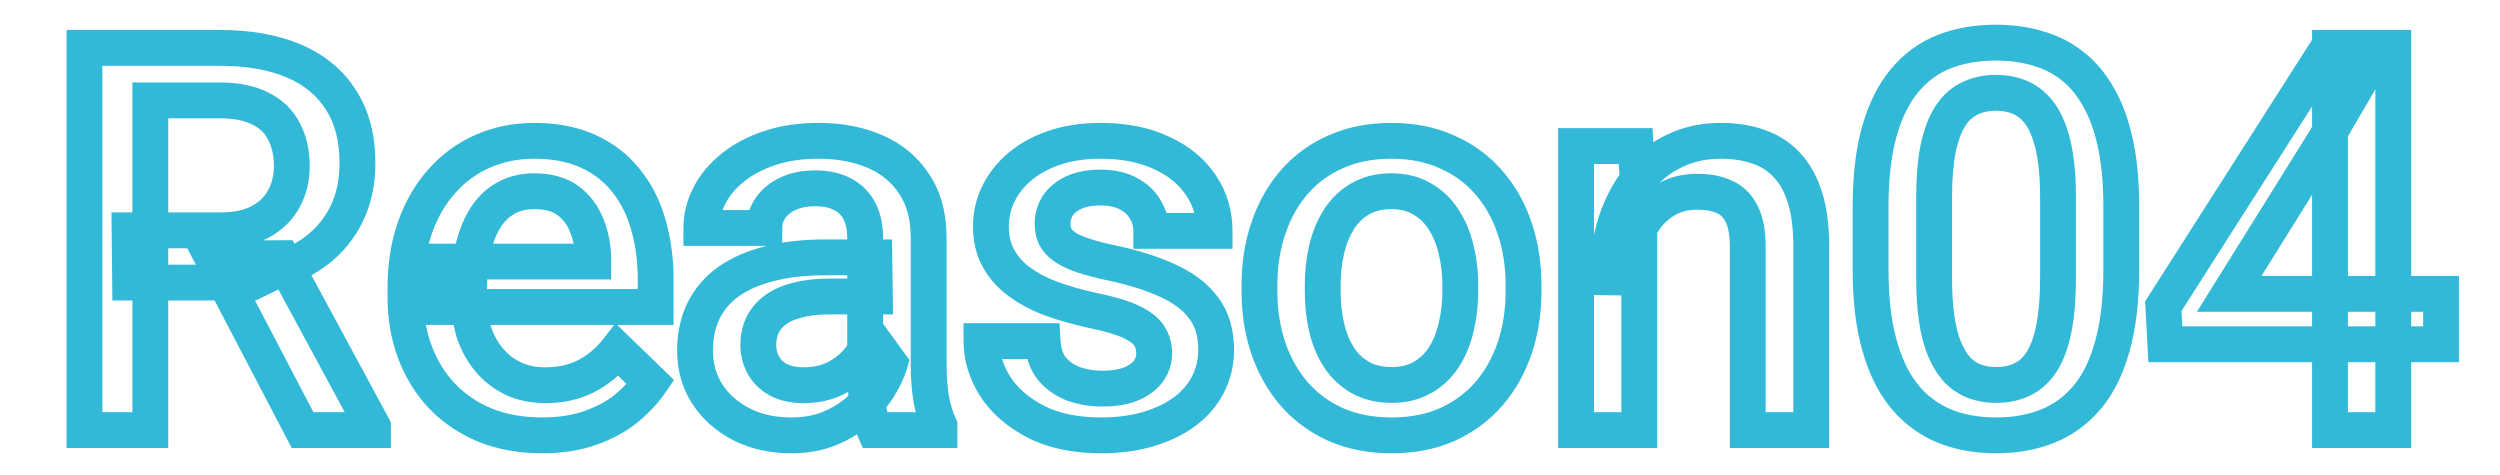 <svg width="279" height="53" viewBox="0 0 279 53" fill="none" xmlns="http://www.w3.org/2000/svg">
<mask id="path-1-outside-1_4_181" maskUnits="userSpaceOnUse" x="7" y="2" width="268" height="49" fill="black">
<rect fill="white" x="7" y="2" width="268" height="49"/>
<path d="M9.422 5.344H24.51C27.752 5.344 30.516 5.832 32.801 6.809C35.086 7.785 36.834 9.23 38.045 11.145C39.275 13.039 39.891 15.383 39.891 18.176C39.891 20.305 39.5 22.18 38.719 23.801C37.938 25.422 36.834 26.789 35.408 27.902C33.982 28.996 32.283 29.846 30.311 30.451L28.084 31.535H14.52L14.461 25.705H24.627C26.385 25.705 27.85 25.393 29.021 24.768C30.193 24.143 31.072 23.293 31.658 22.219C32.264 21.125 32.566 19.895 32.566 18.527C32.566 17.043 32.273 15.754 31.688 14.66C31.121 13.547 30.242 12.697 29.051 12.111C27.859 11.506 26.346 11.203 24.51 11.203H16.775V48H9.422V5.344ZM33.768 48L23.748 28.84L31.453 28.811L41.619 47.619V48H33.768ZM60.486 48.586C58.143 48.586 56.023 48.205 54.129 47.443C52.254 46.662 50.652 45.578 49.324 44.191C48.016 42.805 47.01 41.174 46.307 39.299C45.603 37.424 45.252 35.402 45.252 33.234V32.062C45.252 29.582 45.613 27.336 46.336 25.324C47.059 23.312 48.065 21.594 49.353 20.168C50.643 18.723 52.166 17.619 53.924 16.857C55.682 16.096 57.586 15.715 59.637 15.715C61.902 15.715 63.885 16.096 65.584 16.857C67.283 17.619 68.689 18.693 69.803 20.08C70.936 21.447 71.775 23.078 72.322 24.973C72.889 26.867 73.172 28.957 73.172 31.242V34.26H48.68V29.191H66.199V28.635C66.16 27.365 65.906 26.174 65.438 25.061C64.988 23.947 64.295 23.049 63.357 22.365C62.42 21.682 61.17 21.34 59.607 21.34C58.435 21.34 57.391 21.594 56.473 22.102C55.574 22.59 54.822 23.303 54.217 24.24C53.611 25.178 53.143 26.311 52.81 27.639C52.498 28.947 52.342 30.422 52.342 32.062V33.234C52.342 34.621 52.527 35.91 52.898 37.102C53.289 38.273 53.855 39.299 54.598 40.178C55.34 41.057 56.238 41.75 57.293 42.258C58.348 42.746 59.549 42.99 60.897 42.99C62.596 42.99 64.109 42.648 65.438 41.965C66.766 41.281 67.918 40.315 68.894 39.065L72.615 42.668C71.932 43.664 71.043 44.621 69.949 45.539C68.856 46.438 67.518 47.17 65.936 47.736C64.373 48.303 62.557 48.586 60.486 48.586ZM96.551 41.643V26.525C96.551 25.393 96.346 24.416 95.936 23.596C95.525 22.775 94.9 22.141 94.061 21.691C93.24 21.242 92.205 21.018 90.955 21.018C89.803 21.018 88.807 21.213 87.967 21.604C87.127 21.994 86.473 22.521 86.004 23.186C85.535 23.85 85.301 24.602 85.301 25.441H78.269C78.269 24.191 78.572 22.98 79.178 21.809C79.783 20.637 80.662 19.592 81.814 18.674C82.967 17.756 84.344 17.033 85.945 16.506C87.547 15.979 89.344 15.715 91.336 15.715C93.719 15.715 95.828 16.115 97.664 16.916C99.519 17.717 100.975 18.928 102.029 20.549C103.104 22.15 103.641 24.162 103.641 26.584V40.676C103.641 42.121 103.738 43.42 103.934 44.572C104.148 45.705 104.451 46.691 104.842 47.531V48H97.606C97.273 47.238 97.01 46.272 96.814 45.1C96.639 43.908 96.551 42.756 96.551 41.643ZM97.576 28.723L97.635 33.088H92.566C91.258 33.088 90.106 33.215 89.109 33.469C88.113 33.703 87.283 34.055 86.619 34.523C85.955 34.992 85.457 35.559 85.125 36.223C84.793 36.887 84.627 37.639 84.627 38.478C84.627 39.318 84.822 40.09 85.213 40.793C85.603 41.477 86.17 42.014 86.912 42.404C87.674 42.795 88.592 42.99 89.666 42.99C91.111 42.99 92.371 42.697 93.445 42.111C94.539 41.506 95.398 40.773 96.023 39.914C96.648 39.035 96.981 38.205 97.019 37.424L99.305 40.559C99.07 41.359 98.67 42.219 98.103 43.137C97.537 44.055 96.795 44.934 95.877 45.773C94.978 46.594 93.894 47.268 92.625 47.795C91.375 48.322 89.93 48.586 88.289 48.586C86.219 48.586 84.373 48.176 82.752 47.355C81.131 46.516 79.861 45.393 78.943 43.986C78.025 42.56 77.566 40.949 77.566 39.152C77.566 37.473 77.879 35.988 78.504 34.699C79.148 33.391 80.086 32.297 81.316 31.418C82.566 30.539 84.09 29.875 85.887 29.426C87.684 28.957 89.734 28.723 92.039 28.723H97.576ZM128.807 39.416C128.807 38.713 128.631 38.078 128.279 37.512C127.928 36.926 127.254 36.398 126.258 35.93C125.281 35.461 123.836 35.031 121.922 34.641C120.242 34.27 118.699 33.83 117.293 33.322C115.906 32.795 114.715 32.16 113.719 31.418C112.723 30.676 111.951 29.797 111.404 28.781C110.857 27.766 110.584 26.594 110.584 25.266C110.584 23.977 110.867 22.756 111.434 21.604C112 20.451 112.811 19.436 113.865 18.557C114.92 17.678 116.199 16.984 117.703 16.477C119.227 15.969 120.926 15.715 122.801 15.715C125.457 15.715 127.732 16.164 129.627 17.062C131.541 17.941 133.006 19.143 134.021 20.666C135.037 22.17 135.545 23.869 135.545 25.764H128.484C128.484 24.924 128.27 24.143 127.84 23.42C127.43 22.678 126.805 22.082 125.965 21.633C125.125 21.164 124.07 20.93 122.801 20.93C121.59 20.93 120.584 21.125 119.783 21.516C119.002 21.887 118.416 22.375 118.025 22.98C117.654 23.586 117.469 24.25 117.469 24.973C117.469 25.5 117.566 25.979 117.762 26.408C117.977 26.818 118.328 27.199 118.816 27.551C119.305 27.883 119.969 28.195 120.809 28.488C121.668 28.781 122.742 29.064 124.031 29.338C126.453 29.846 128.533 30.5 130.271 31.301C132.029 32.082 133.377 33.098 134.314 34.348C135.252 35.578 135.721 37.141 135.721 39.035C135.721 40.441 135.418 41.73 134.812 42.902C134.227 44.055 133.367 45.06 132.234 45.92C131.102 46.76 129.744 47.414 128.162 47.883C126.6 48.352 124.842 48.586 122.889 48.586C120.018 48.586 117.586 48.078 115.594 47.062C113.602 46.027 112.088 44.709 111.053 43.107C110.037 41.486 109.529 39.807 109.529 38.068H116.355C116.434 39.377 116.795 40.422 117.439 41.203C118.104 41.965 118.924 42.522 119.9 42.873C120.896 43.205 121.922 43.371 122.977 43.371C124.246 43.371 125.311 43.205 126.17 42.873C127.029 42.522 127.684 42.053 128.133 41.467C128.582 40.861 128.807 40.178 128.807 39.416ZM140.555 32.502V31.828C140.555 29.543 140.887 27.424 141.551 25.471C142.215 23.498 143.172 21.789 144.422 20.344C145.691 18.879 147.234 17.746 149.051 16.945C150.887 16.125 152.957 15.715 155.262 15.715C157.586 15.715 159.656 16.125 161.473 16.945C163.309 17.746 164.861 18.879 166.131 20.344C167.4 21.789 168.367 23.498 169.031 25.471C169.695 27.424 170.027 29.543 170.027 31.828V32.502C170.027 34.787 169.695 36.906 169.031 38.859C168.367 40.812 167.4 42.522 166.131 43.986C164.861 45.432 163.318 46.565 161.502 47.385C159.686 48.185 157.625 48.586 155.32 48.586C152.996 48.586 150.916 48.185 149.08 47.385C147.264 46.565 145.721 45.432 144.451 43.986C143.182 42.522 142.215 40.812 141.551 38.859C140.887 36.906 140.555 34.787 140.555 32.502ZM147.615 31.828V32.502C147.615 33.928 147.762 35.275 148.055 36.545C148.348 37.815 148.807 38.928 149.432 39.885C150.057 40.842 150.857 41.594 151.834 42.141C152.811 42.688 153.973 42.961 155.32 42.961C156.629 42.961 157.762 42.688 158.719 42.141C159.695 41.594 160.496 40.842 161.121 39.885C161.746 38.928 162.205 37.815 162.498 36.545C162.811 35.275 162.967 33.928 162.967 32.502V31.828C162.967 30.422 162.811 29.094 162.498 27.844C162.205 26.574 161.736 25.451 161.092 24.475C160.467 23.498 159.666 22.736 158.689 22.189C157.732 21.623 156.59 21.34 155.262 21.34C153.934 21.34 152.781 21.623 151.805 22.189C150.848 22.736 150.057 23.498 149.432 24.475C148.807 25.451 148.348 26.574 148.055 27.844C147.762 29.094 147.615 30.422 147.615 31.828ZM182.947 23.068V48H175.887V16.301H182.537L182.947 23.068ZM181.688 30.979L179.402 30.949C179.422 28.703 179.734 26.643 180.34 24.768C180.965 22.893 181.824 21.281 182.918 19.934C184.031 18.586 185.359 17.551 186.902 16.828C188.445 16.086 190.164 15.715 192.059 15.715C193.582 15.715 194.959 15.93 196.189 16.359C197.439 16.77 198.504 17.443 199.383 18.381C200.281 19.318 200.965 20.539 201.434 22.043C201.902 23.527 202.137 25.354 202.137 27.521V48H195.047V27.492C195.047 25.969 194.822 24.768 194.373 23.889C193.943 22.99 193.309 22.355 192.469 21.984C191.648 21.594 190.623 21.398 189.393 21.398C188.182 21.398 187.098 21.652 186.141 22.16C185.184 22.668 184.373 23.361 183.709 24.24C183.064 25.119 182.566 26.135 182.215 27.287C181.863 28.439 181.688 29.67 181.688 30.979ZM236.736 23.098V30.07C236.736 33.41 236.404 36.262 235.74 38.625C235.096 40.969 234.158 42.873 232.928 44.338C231.697 45.803 230.223 46.877 228.504 47.56C226.805 48.244 224.9 48.586 222.791 48.586C221.111 48.586 219.549 48.371 218.104 47.941C216.678 47.512 215.389 46.838 214.236 45.92C213.084 45.002 212.098 43.82 211.277 42.375C210.477 40.91 209.852 39.162 209.402 37.131C208.973 35.1 208.758 32.746 208.758 30.07V23.098C208.758 19.738 209.09 16.906 209.754 14.602C210.418 12.277 211.365 10.393 212.596 8.947C213.826 7.482 215.291 6.418 216.99 5.754C218.709 5.09 220.623 4.758 222.732 4.758C224.432 4.758 225.994 4.973 227.42 5.402C228.865 5.812 230.154 6.467 231.287 7.365C232.439 8.264 233.416 9.436 234.217 10.881C235.037 12.307 235.662 14.035 236.092 16.066C236.521 18.078 236.736 20.422 236.736 23.098ZM229.676 31.066V22.043C229.676 20.344 229.578 18.85 229.383 17.561C229.188 16.252 228.895 15.148 228.504 14.25C228.133 13.332 227.664 12.59 227.098 12.023C226.531 11.438 225.887 11.018 225.164 10.764C224.441 10.49 223.631 10.354 222.732 10.354C221.639 10.354 220.662 10.568 219.803 10.998C218.943 11.408 218.221 12.072 217.635 12.99C217.049 13.908 216.6 15.119 216.287 16.623C215.994 18.107 215.848 19.914 215.848 22.043V31.066C215.848 32.785 215.945 34.299 216.141 35.607C216.336 36.916 216.629 38.039 217.02 38.977C217.41 39.895 217.879 40.656 218.426 41.262C218.992 41.848 219.637 42.277 220.359 42.551C221.102 42.824 221.912 42.961 222.791 42.961C223.904 42.961 224.891 42.746 225.75 42.316C226.609 41.887 227.332 41.203 227.918 40.266C228.504 39.309 228.943 38.068 229.236 36.545C229.529 35.022 229.676 33.195 229.676 31.066ZM272.42 32.795V38.42H241.658L241.424 34.172L259.822 5.344H265.477L259.354 15.832L248.777 32.795H272.42ZM267.088 5.344V48H260.027V5.344H267.088Z"/>
</mask>
<path d="M9.422 5.344V3.344H7.422V5.344H9.422ZM38.045 11.145L36.355 12.214L36.361 12.224L36.368 12.234L38.045 11.145ZM35.408 27.902L36.626 29.489L36.632 29.484L36.639 29.479L35.408 27.902ZM30.311 30.451L29.724 28.539L29.575 28.585L29.435 28.653L30.311 30.451ZM28.084 31.535V33.535H28.545L28.959 33.333L28.084 31.535ZM14.52 31.535L12.52 31.555L12.54 33.535H14.52V31.535ZM14.461 25.705V23.705H12.441L12.461 25.725L14.461 25.705ZM31.658 22.219L29.908 21.25L29.902 21.261L31.658 22.219ZM31.688 14.66L29.905 15.567L29.915 15.586L29.924 15.605L31.688 14.66ZM29.051 12.111L28.145 13.894L28.156 13.9L28.168 13.906L29.051 12.111ZM16.775 11.203V9.203H14.775V11.203H16.775ZM16.775 48V50H18.775V48H16.775ZM9.422 48H7.422V50H9.422V48ZM33.768 48L31.995 48.927L32.556 50H33.768V48ZM23.748 28.84L23.74 26.84L20.452 26.852L21.976 29.767L23.748 28.84ZM31.453 28.811L33.213 27.86L32.643 26.806L31.445 26.811L31.453 28.811ZM41.619 47.619H43.619V47.113L43.379 46.668L41.619 47.619ZM41.619 48V50H43.619V48H41.619ZM9.422 7.344H24.51V3.344H9.422V7.344ZM24.51 7.344C27.56 7.344 30.041 7.804 32.015 8.648L33.587 4.969C30.99 3.86 27.944 3.344 24.51 3.344V7.344ZM32.015 8.648C33.965 9.481 35.381 10.675 36.355 12.214L39.735 10.075C38.287 7.786 36.206 6.089 33.587 4.969L32.015 8.648ZM36.368 12.234C37.343 13.735 37.891 15.678 37.891 18.176H41.891C41.891 15.088 41.208 12.343 39.722 10.055L36.368 12.234ZM37.891 18.176C37.891 20.059 37.546 21.627 36.917 22.933L40.52 24.669C41.454 22.732 41.891 20.551 41.891 18.176H37.891ZM36.917 22.933C36.27 24.275 35.362 25.401 34.177 26.326L36.639 29.479C38.306 28.177 39.605 26.568 40.52 24.669L36.917 22.933ZM34.191 26.316C32.98 27.244 31.502 27.993 29.724 28.539L30.897 32.363C33.065 31.698 34.985 30.748 36.626 29.489L34.191 26.316ZM29.435 28.653L27.209 29.737L28.959 33.333L31.186 32.249L29.435 28.653ZM28.084 29.535H14.52V33.535H28.084V29.535ZM16.519 31.515L16.461 25.685L12.461 25.725L12.52 31.555L16.519 31.515ZM14.461 27.705H24.627V23.705H14.461V27.705ZM24.627 27.705C26.611 27.705 28.423 27.354 29.963 26.532L28.08 23.003C27.277 23.431 26.159 23.705 24.627 23.705V27.705ZM29.963 26.532C31.448 25.74 32.625 24.623 33.414 23.177L29.902 21.261C29.519 21.963 28.938 22.545 28.08 23.003L29.963 26.532ZM33.408 23.187C34.193 21.77 34.566 20.201 34.566 18.527H30.566C30.566 19.588 30.335 20.48 29.908 21.25L33.408 23.187ZM34.566 18.527C34.566 16.778 34.22 15.152 33.45 13.716L29.924 15.605C30.327 16.356 30.566 17.308 30.566 18.527H34.566ZM33.47 13.753C32.695 12.229 31.487 11.081 29.933 10.317L28.168 13.906C28.997 14.314 29.547 14.864 29.905 15.567L33.47 13.753ZM29.957 10.328C28.4 9.537 26.549 9.203 24.51 9.203V13.203C26.142 13.203 27.319 13.475 28.145 13.894L29.957 10.328ZM24.51 9.203H16.775V13.203H24.51V9.203ZM14.775 11.203V48H18.775V11.203H14.775ZM16.775 46H9.422V50H16.775V46ZM11.422 48V5.344H7.422V48H11.422ZM35.54 47.073L25.52 27.913L21.976 29.767L31.995 48.927L35.54 47.073ZM23.756 30.84L31.461 30.811L31.445 26.811L23.74 26.84L23.756 30.84ZM29.694 29.762L39.86 48.57L43.379 46.668L33.213 27.86L29.694 29.762ZM39.619 47.619V48H43.619V47.619H39.619ZM41.619 46H33.768V50H41.619V46ZM54.129 47.443L53.36 49.289L53.371 49.294L53.383 49.299L54.129 47.443ZM49.324 44.191L47.87 45.564L47.875 45.569L47.88 45.575L49.324 44.191ZM49.353 20.168L50.837 21.509L50.846 21.499L49.353 20.168ZM69.803 20.08L68.243 21.332L68.253 21.344L68.263 21.356L69.803 20.08ZM72.322 24.973L70.401 25.527L70.403 25.536L70.406 25.546L72.322 24.973ZM73.172 34.26V36.26H75.172V34.26H73.172ZM48.68 34.26H46.68V36.26H48.68V34.26ZM48.68 29.191V27.191H46.68V29.191H48.68ZM66.199 29.191V31.191H68.199V29.191H66.199ZM66.199 28.635H68.199V28.604L68.198 28.573L66.199 28.635ZM65.438 25.061L63.583 25.809L63.588 25.823L63.594 25.837L65.438 25.061ZM56.473 22.102L57.428 23.859L57.434 23.855L57.441 23.852L56.473 22.102ZM52.81 27.639L50.87 27.154L50.868 27.164L50.865 27.174L52.81 27.639ZM52.898 37.102L50.989 37.696L50.995 37.715L51.001 37.734L52.898 37.102ZM57.293 42.258L56.425 44.06L56.439 44.066L56.453 44.073L57.293 42.258ZM68.894 39.065L70.286 37.628L68.688 36.08L67.319 37.833L68.894 39.065ZM72.615 42.668L74.264 43.8L75.22 42.407L74.007 41.231L72.615 42.668ZM69.949 45.539L71.219 47.084L71.227 47.078L71.235 47.071L69.949 45.539ZM65.936 47.736L65.261 45.853L65.254 45.856L65.936 47.736ZM60.486 46.586C58.361 46.586 56.5 46.241 54.875 45.588L53.383 49.299C55.547 50.169 57.924 50.586 60.486 50.586V46.586ZM54.898 45.597C53.263 44.916 51.895 43.984 50.769 42.808L47.88 45.575C49.41 47.172 51.245 48.408 53.36 49.289L54.898 45.597ZM50.779 42.819C49.662 41.635 48.794 40.235 48.179 38.597L44.434 40.001C45.226 42.112 46.369 43.974 47.87 45.564L50.779 42.819ZM48.179 38.597C47.567 36.964 47.252 35.182 47.252 33.234H43.252C43.252 35.622 43.64 37.884 44.434 40.001L48.179 38.597ZM47.252 33.234V32.062H43.252V33.234H47.252ZM47.252 32.062C47.252 29.776 47.585 27.764 48.218 26L44.454 24.648C43.642 26.908 43.252 29.388 43.252 32.062H47.252ZM48.218 26C48.862 24.207 49.742 22.721 50.837 21.509L47.87 18.827C46.387 20.467 45.255 22.418 44.454 24.648L48.218 26ZM50.846 21.499C51.944 20.268 53.23 19.338 54.719 18.692L53.129 15.022C51.102 15.901 49.341 17.177 47.861 18.837L50.846 21.499ZM54.719 18.692C56.209 18.047 57.84 17.715 59.637 17.715V13.715C57.332 13.715 55.155 14.144 53.129 15.022L54.719 18.692ZM59.637 17.715C61.68 17.715 63.373 18.058 64.766 18.682L66.402 15.032C64.396 14.133 62.124 13.715 59.637 13.715V17.715ZM64.766 18.682C66.19 19.321 67.338 20.204 68.243 21.332L71.362 18.828C70.041 17.183 68.376 15.917 66.402 15.032L64.766 18.682ZM68.263 21.356C69.202 22.489 69.922 23.868 70.401 25.527L74.244 24.418C73.629 22.289 72.669 20.405 71.343 18.804L68.263 21.356ZM70.406 25.546C70.909 27.228 71.172 29.122 71.172 31.242H75.172C75.172 28.793 74.868 26.506 74.239 24.4L70.406 25.546ZM71.172 31.242V34.26H75.172V31.242H71.172ZM73.172 32.26H48.68V36.26H73.172V32.26ZM50.68 34.26V29.191H46.68V34.26H50.68ZM48.68 31.191H66.199V27.191H48.68V31.191ZM68.199 29.191V28.635H64.199V29.191H68.199ZM68.198 28.573C68.152 27.071 67.85 25.636 67.281 24.284L63.594 25.837C63.963 26.712 64.168 27.66 64.2 28.696L68.198 28.573ZM67.292 24.312C66.708 22.865 65.786 21.661 64.536 20.749L62.179 23.981C62.804 24.437 63.268 25.03 63.583 25.809L67.292 24.312ZM64.536 20.749C63.155 19.742 61.449 19.34 59.607 19.34V23.34C60.891 23.34 61.685 23.621 62.179 23.981L64.536 20.749ZM59.607 19.34C58.137 19.34 56.752 19.661 55.505 20.352L57.441 23.852C58.029 23.526 58.734 23.34 59.607 23.34V19.34ZM55.518 20.344C54.299 21.007 53.307 21.963 52.537 23.155L55.897 25.325C56.338 24.643 56.85 24.173 57.428 23.859L55.518 20.344ZM52.537 23.155C51.789 24.313 51.244 25.659 50.87 27.154L54.751 28.124C55.041 26.962 55.434 26.042 55.897 25.325L52.537 23.155ZM50.865 27.174C50.51 28.664 50.342 30.298 50.342 32.062H54.342C54.342 30.546 54.487 29.231 54.756 28.103L50.865 27.174ZM50.342 32.062V33.234H54.342V32.062H50.342ZM50.342 33.234C50.342 34.801 50.552 36.292 50.989 37.696L54.808 36.507C54.503 35.528 54.342 34.442 54.342 33.234H50.342ZM51.001 37.734C51.466 39.129 52.152 40.381 53.07 41.468L56.126 38.887C55.559 38.216 55.112 37.418 54.796 36.469L51.001 37.734ZM53.07 41.468C53.997 42.566 55.121 43.432 56.425 44.06L58.161 40.456C57.355 40.068 56.683 39.547 56.126 38.887L53.07 41.468ZM56.453 44.073C57.81 44.701 59.305 44.99 60.897 44.99V40.99C59.793 40.99 58.886 40.791 58.133 40.443L56.453 44.073ZM60.897 44.99C62.87 44.99 64.705 44.591 66.353 43.743L64.522 40.187C63.514 40.706 62.322 40.99 60.897 40.99V44.99ZM66.353 43.743C67.954 42.919 69.327 41.759 70.471 40.296L67.319 37.833C66.509 38.87 65.577 39.644 64.522 40.187L66.353 43.743ZM67.503 40.501L71.224 44.105L74.007 41.231L70.286 37.628L67.503 40.501ZM70.966 41.536C70.402 42.359 69.643 43.185 68.663 44.007L71.235 47.071C72.443 46.057 73.462 44.969 74.264 43.8L70.966 41.536ZM68.68 43.994C67.793 44.722 66.667 45.35 65.261 45.853L66.61 49.619C68.369 48.99 69.918 48.153 71.219 47.084L68.68 43.994ZM65.254 45.856C63.956 46.327 62.379 46.586 60.486 46.586V50.586C62.734 50.586 64.79 50.279 66.617 49.617L65.254 45.856ZM94.061 21.691L93.1 23.446L93.109 23.45L93.117 23.455L94.061 21.691ZM85.301 25.441V27.441H87.301V25.441H85.301ZM78.269 25.441H76.269V27.441H78.269V25.441ZM81.814 18.674L80.568 17.11L81.814 18.674ZM97.664 16.916L96.865 18.749L96.872 18.752L97.664 16.916ZM102.029 20.549L100.353 21.64L100.361 21.651L100.368 21.663L102.029 20.549ZM103.934 44.572L101.962 44.907L101.965 44.926L101.969 44.945L103.934 44.572ZM104.842 47.531H106.842V47.089L106.655 46.688L104.842 47.531ZM104.842 48V50H106.842V48H104.842ZM97.606 48L95.772 48.799L96.296 50H97.606V48ZM96.814 45.1L94.836 45.392L94.839 45.41L94.842 45.428L96.814 45.1ZM97.576 28.723L99.576 28.696L99.549 26.723H97.576V28.723ZM97.635 33.088V35.088H99.662L99.635 33.061L97.635 33.088ZM89.109 33.469L89.567 35.416L89.585 35.411L89.603 35.407L89.109 33.469ZM85.213 40.793L83.465 41.764L83.47 41.775L83.476 41.785L85.213 40.793ZM86.912 42.404L85.981 44.174L85.99 44.179L85.999 44.184L86.912 42.404ZM93.445 42.111L94.403 43.867L94.414 43.861L93.445 42.111ZM96.023 39.914L97.641 41.09L97.647 41.082L97.653 41.073L96.023 39.914ZM97.019 37.424L98.636 36.246L95.304 31.676L95.022 37.324L97.019 37.424ZM99.305 40.559L101.224 41.12L101.501 40.176L100.921 39.38L99.305 40.559ZM95.877 45.773L97.225 47.25L97.227 47.249L95.877 45.773ZM92.625 47.795L91.858 45.948L91.848 45.952L92.625 47.795ZM82.752 47.355L81.832 49.131L81.84 49.136L81.849 49.14L82.752 47.355ZM78.943 43.986L77.262 45.069L77.269 45.08L78.943 43.986ZM78.504 34.699L76.71 33.816L76.704 33.827L78.504 34.699ZM81.316 31.418L80.166 29.782L80.16 29.786L80.154 29.791L81.316 31.418ZM85.887 29.426L86.372 31.366L86.382 31.364L86.392 31.361L85.887 29.426ZM98.551 41.643V26.525H94.551V41.643H98.551ZM98.551 26.525C98.551 25.154 98.302 23.857 97.724 22.701L94.147 24.49C94.389 24.975 94.551 25.631 94.551 26.525H98.551ZM97.724 22.701C97.122 21.496 96.194 20.564 95.004 19.928L93.117 23.455C93.607 23.717 93.929 24.055 94.147 24.49L97.724 22.701ZM95.021 19.937C93.824 19.282 92.432 19.018 90.955 19.018V23.018C91.978 23.018 92.657 23.203 93.1 23.446L95.021 19.937ZM90.955 19.018C89.581 19.018 88.284 19.25 87.123 19.79L88.81 23.417C89.33 23.175 90.025 23.018 90.955 23.018V19.018ZM87.123 19.79C86.012 20.307 85.067 21.045 84.37 22.032L87.638 24.339C87.879 23.998 88.242 23.681 88.81 23.417L87.123 19.79ZM84.37 22.032C83.655 23.045 83.301 24.203 83.301 25.441H87.301C87.301 25 87.416 24.654 87.638 24.339L84.37 22.032ZM85.301 23.441H78.269V27.441H85.301V23.441ZM80.269 25.441C80.269 24.529 80.487 23.631 80.955 22.727L77.401 20.891C76.657 22.33 76.269 23.854 76.269 25.441H80.269ZM80.955 22.727C81.416 21.833 82.103 21.001 83.061 20.238L80.568 17.11C79.221 18.183 78.15 19.44 77.401 20.891L80.955 22.727ZM83.061 20.238C84.003 19.488 85.162 18.869 86.571 18.405L85.32 14.606C83.525 15.197 81.931 16.024 80.568 17.11L83.061 20.238ZM86.571 18.405C87.938 17.956 89.519 17.715 91.336 17.715V13.715C89.169 13.715 87.156 14.002 85.32 14.606L86.571 18.405ZM91.336 17.715C93.495 17.715 95.324 18.077 96.865 18.749L98.464 15.083C96.332 14.153 93.943 13.715 91.336 13.715V17.715ZM96.872 18.752C98.383 19.404 99.523 20.364 100.353 21.64L103.706 19.458C102.426 17.492 100.657 16.029 98.457 15.08L96.872 18.752ZM100.368 21.663C101.171 22.86 101.641 24.457 101.641 26.584H105.641C105.641 23.867 105.036 21.441 103.69 19.435L100.368 21.663ZM101.641 26.584V40.676H105.641V26.584H101.641ZM101.641 40.676C101.641 42.208 101.744 43.621 101.962 44.907L105.905 44.238C105.733 43.218 105.641 42.034 105.641 40.676H101.641ZM101.969 44.945C102.207 46.203 102.553 47.353 103.028 48.375L106.655 46.688C106.349 46.029 106.09 45.208 105.899 44.2L101.969 44.945ZM102.842 47.531V48H106.842V47.531H102.842ZM104.842 46H97.606V50H104.842V46ZM99.439 47.201C99.194 46.639 98.966 45.844 98.787 44.771L94.842 45.428C95.053 46.699 95.353 47.838 95.772 48.799L99.439 47.201ZM98.793 44.808C98.63 43.705 98.551 42.651 98.551 41.643H94.551C94.551 42.861 94.647 44.111 94.836 45.392L98.793 44.808ZM95.576 28.75L95.635 33.115L99.635 33.061L99.576 28.696L95.576 28.75ZM97.635 31.088H92.566V35.088H97.635V31.088ZM92.566 31.088C91.134 31.088 89.81 31.226 88.615 31.531L89.603 35.407C90.401 35.203 91.382 35.088 92.566 35.088V31.088ZM88.651 31.522C87.468 31.8 86.386 32.24 85.466 32.889L87.772 36.157C88.18 35.869 88.759 35.606 89.567 35.416L88.651 31.522ZM85.466 32.889C84.558 33.53 83.829 34.342 83.336 35.328L86.914 37.117C87.085 36.776 87.352 36.454 87.772 36.157L85.466 32.889ZM83.336 35.328C82.848 36.304 82.627 37.369 82.627 38.478H86.627C86.627 37.908 86.738 37.469 86.914 37.117L83.336 35.328ZM82.627 38.478C82.627 39.643 82.901 40.751 83.465 41.764L86.961 39.822C86.743 39.429 86.627 38.994 86.627 38.478H82.627ZM83.476 41.785C84.068 42.821 84.925 43.618 85.981 44.174L87.844 40.635C87.415 40.409 87.139 40.132 86.949 39.801L83.476 41.785ZM85.999 44.184C87.106 44.752 88.353 44.99 89.666 44.99V40.99C88.83 40.99 88.241 40.838 87.825 40.625L85.999 44.184ZM89.666 44.99C91.385 44.99 92.986 44.64 94.403 43.867L92.488 40.355C91.756 40.755 90.837 40.99 89.666 40.99V44.99ZM94.414 43.861C95.719 43.139 96.816 42.224 97.641 41.09L94.406 38.738C93.981 39.323 93.36 39.873 92.477 40.361L94.414 43.861ZM97.653 41.073C98.419 39.997 98.953 38.804 99.017 37.524L95.022 37.324C95.008 37.606 94.878 38.073 94.394 38.755L97.653 41.073ZM95.403 38.602L97.689 41.737L100.921 39.38L98.636 36.246L95.403 38.602ZM97.385 39.997C97.213 40.584 96.9 41.279 96.401 42.087L99.806 44.187C100.44 43.159 100.927 42.135 101.224 41.12L97.385 39.997ZM96.401 42.087C95.946 42.825 95.329 43.564 94.527 44.298L97.227 47.249C98.261 46.303 99.129 45.284 99.806 44.187L96.401 42.087ZM94.528 44.297C93.822 44.942 92.941 45.498 91.858 45.948L93.392 49.642C94.848 49.037 96.135 48.246 97.225 47.25L94.528 44.297ZM91.848 45.952C90.889 46.356 89.717 46.586 88.289 46.586V50.586C90.142 50.586 91.861 50.288 93.402 49.638L91.848 45.952ZM88.289 46.586C86.488 46.586 84.959 46.231 83.655 45.571L81.849 49.14C83.787 50.121 85.949 50.586 88.289 50.586V46.586ZM83.672 45.58C82.33 44.884 81.331 43.986 80.618 42.893L77.269 45.08C78.391 46.8 79.932 48.147 81.832 49.131L83.672 45.58ZM80.625 42.904C79.927 41.82 79.566 40.589 79.566 39.152H75.566C75.566 41.309 76.123 43.301 77.262 45.069L80.625 42.904ZM79.566 39.152C79.566 37.723 79.831 36.546 80.303 35.572L76.704 33.827C75.927 35.431 75.566 37.222 75.566 39.152H79.566ZM80.298 35.583C80.791 34.582 81.507 33.74 82.479 33.045L80.154 29.791C78.665 30.854 77.506 32.2 76.71 33.816L80.298 35.583ZM82.467 33.054C83.478 32.343 84.764 31.768 86.372 31.366L85.402 27.485C83.415 27.982 81.655 28.735 80.166 29.782L82.467 33.054ZM86.392 31.361C87.99 30.944 89.866 30.723 92.039 30.723V26.723C89.603 26.723 87.378 26.97 85.382 27.491L86.392 31.361ZM92.039 30.723H97.576V26.723H92.039V30.723ZM128.279 37.512L126.564 38.541L126.572 38.554L126.58 38.566L128.279 37.512ZM126.258 35.93L125.392 37.733L125.399 37.736L125.406 37.739L126.258 35.93ZM121.922 34.641L121.49 36.593L121.506 36.597L121.522 36.6L121.922 34.641ZM117.293 33.322L116.582 35.192L116.598 35.198L116.614 35.203L117.293 33.322ZM113.719 31.418L114.914 29.814L113.719 31.418ZM117.703 16.477L117.071 14.579L117.063 14.582L117.703 16.477ZM129.627 17.062L128.77 18.87L128.781 18.875L128.792 18.88L129.627 17.062ZM134.021 20.666L132.357 21.775L132.364 21.785L134.021 20.666ZM135.545 25.764V27.764H137.545V25.764H135.545ZM128.484 25.764H126.484V27.764H128.484V25.764ZM127.84 23.42L126.089 24.387L126.105 24.415L126.121 24.442L127.84 23.42ZM125.965 21.633L124.99 23.379L125.006 23.388L125.022 23.396L125.965 21.633ZM119.783 21.516L120.641 23.322L120.651 23.318L120.66 23.313L119.783 21.516ZM118.025 22.98L116.345 21.896L116.332 21.916L116.32 21.935L118.025 22.98ZM117.762 26.408L115.941 27.236L115.964 27.287L115.99 27.336L117.762 26.408ZM118.816 27.551L117.648 29.174L117.67 29.189L117.692 29.205L118.816 27.551ZM120.809 28.488L120.15 30.377L120.157 30.379L120.163 30.381L120.809 28.488ZM124.031 29.338L123.616 31.294L123.621 31.295L124.031 29.338ZM130.271 31.301L129.435 33.117L129.447 33.123L129.459 33.128L130.271 31.301ZM134.314 34.348L132.714 35.548L132.719 35.554L132.724 35.56L134.314 34.348ZM134.812 42.902L133.036 41.984L133.03 41.996L134.812 42.902ZM132.234 45.92L133.425 47.526L133.434 47.52L133.443 47.513L132.234 45.92ZM128.162 47.883L127.594 45.965L127.587 45.967L128.162 47.883ZM115.594 47.062L114.672 48.837L114.678 48.841L114.685 48.844L115.594 47.062ZM111.053 43.107L109.358 44.169L109.365 44.181L109.373 44.193L111.053 43.107ZM109.529 38.068V36.068H107.529V38.068H109.529ZM116.355 38.068L118.352 37.949L118.24 36.068H116.355V38.068ZM117.439 41.203L115.897 42.476L115.914 42.497L115.932 42.517L117.439 41.203ZM119.9 42.873L119.223 44.755L119.245 44.763L119.268 44.77L119.9 42.873ZM126.17 42.873L126.891 44.739L126.909 44.732L126.927 44.724L126.17 42.873ZM128.133 41.467L129.72 42.684L129.73 42.671L129.739 42.658L128.133 41.467ZM130.807 39.416C130.807 38.361 130.538 37.358 129.979 36.457L126.58 38.566C126.724 38.798 126.807 39.064 126.807 39.416H130.807ZM129.994 36.483C129.349 35.407 128.264 34.663 127.109 34.12L125.406 37.739C126.243 38.133 126.507 38.445 126.564 38.541L129.994 36.483ZM127.123 34.127C125.925 33.551 124.29 33.083 122.322 32.681L121.522 36.6C123.382 36.98 124.637 37.37 125.392 37.733L127.123 34.127ZM122.353 32.688C120.745 32.333 119.287 31.916 117.972 31.441L116.614 35.203C118.112 35.744 119.739 36.207 121.49 36.593L122.353 32.688ZM118.004 31.453C116.758 30.979 115.736 30.427 114.914 29.814L112.524 33.022C113.694 33.893 115.055 34.611 116.582 35.192L118.004 31.453ZM114.914 29.814C114.134 29.233 113.563 28.572 113.165 27.833L109.643 29.73C110.339 31.022 111.312 32.119 112.524 33.022L114.914 29.814ZM113.165 27.833C112.798 27.15 112.584 26.313 112.584 25.266H108.584C108.584 26.874 108.917 28.381 109.643 29.73L113.165 27.833ZM112.584 25.266C112.584 24.281 112.798 23.363 113.228 22.486L109.639 20.721C108.937 22.149 108.584 23.672 108.584 25.266H112.584ZM113.228 22.486C113.663 21.602 114.291 20.805 115.146 20.093L112.585 17.02C111.33 18.066 110.337 19.3 109.639 20.721L113.228 22.486ZM115.146 20.093C115.984 19.395 117.037 18.812 118.343 18.372L117.063 14.582C115.362 15.156 113.856 15.961 112.585 17.02L115.146 20.093ZM118.336 18.374C119.624 17.944 121.106 17.715 122.801 17.715V13.715C120.746 13.715 118.829 13.993 117.071 14.579L118.336 18.374ZM122.801 17.715C125.237 17.715 127.205 18.127 128.77 18.87L130.484 15.255C128.26 14.201 125.677 13.715 122.801 13.715V17.715ZM128.792 18.88C130.421 19.628 131.577 20.604 132.357 21.775L135.686 19.557C134.435 17.681 132.661 16.255 130.462 15.245L128.792 18.88ZM132.364 21.785C133.146 22.944 133.545 24.25 133.545 25.764H137.545C137.545 23.489 136.928 21.396 135.679 19.547L132.364 21.785ZM135.545 23.764H128.484V27.764H135.545V23.764ZM130.484 25.764C130.484 24.564 130.172 23.429 129.559 22.398L126.121 24.442C126.367 24.856 126.484 25.284 126.484 25.764H130.484ZM129.59 22.453C128.971 21.332 128.045 20.477 126.908 19.869L125.022 23.396C125.564 23.687 125.888 24.023 126.089 24.387L129.59 22.453ZM126.94 19.886C125.721 19.206 124.306 18.93 122.801 18.93V22.93C123.835 22.93 124.529 23.122 124.99 23.379L126.94 19.886ZM122.801 18.93C121.389 18.93 120.06 19.155 118.906 19.718L120.66 23.313C121.108 23.095 121.79 22.93 122.801 22.93V18.93ZM118.925 19.709C117.876 20.208 116.974 20.921 116.345 21.896L119.706 24.065C119.858 23.829 120.128 23.566 120.641 23.322L118.925 19.709ZM116.32 21.935C115.753 22.861 115.469 23.888 115.469 24.973H119.469C119.469 24.612 119.556 24.311 119.731 24.026L116.32 21.935ZM115.469 24.973C115.469 25.752 115.614 26.517 115.941 27.236L119.582 25.581C119.518 25.44 119.469 25.248 119.469 24.973H115.469ZM115.99 27.336C116.386 28.092 116.98 28.693 117.648 29.174L119.985 25.928C119.676 25.705 119.567 25.545 119.533 25.48L115.99 27.336ZM117.692 29.205C118.378 29.671 119.219 30.052 120.15 30.377L121.467 26.6C120.718 26.338 120.232 26.095 119.941 25.897L117.692 29.205ZM120.163 30.381C121.123 30.709 122.281 31.011 123.616 31.294L124.446 27.381C123.204 27.118 122.213 26.854 121.454 26.595L120.163 30.381ZM123.621 31.295C125.936 31.781 127.866 32.395 129.435 33.117L131.108 29.484C129.201 28.605 126.97 27.911 124.442 27.381L123.621 31.295ZM129.459 33.128C130.977 33.803 132.024 34.627 132.714 35.548L135.914 33.148C134.73 31.568 133.082 30.361 131.084 29.473L129.459 33.128ZM132.724 35.56C133.34 36.369 133.721 37.478 133.721 39.035H137.721C137.721 36.803 137.163 34.787 135.905 33.136L132.724 35.56ZM133.721 39.035C133.721 40.144 133.485 41.115 133.036 41.984L136.589 43.82C137.351 42.346 137.721 40.739 137.721 39.035H133.721ZM133.03 41.996C132.594 42.853 131.942 43.631 131.026 44.327L133.443 47.513C134.792 46.49 135.859 45.257 136.595 43.809L133.03 41.996ZM131.043 44.313C130.127 44.992 128.989 45.552 127.594 45.965L128.73 49.8C130.499 49.276 132.076 48.527 133.425 47.526L131.043 44.313ZM127.587 45.967C126.244 46.37 124.684 46.586 122.889 46.586V50.586C124.999 50.586 126.955 50.333 128.737 49.798L127.587 45.967ZM122.889 46.586C120.246 46.586 118.145 46.118 116.502 45.281L114.685 48.844C117.027 50.038 119.789 50.586 122.889 50.586V46.586ZM116.516 45.288C114.777 44.384 113.548 43.284 112.732 42.022L109.373 44.193C110.628 46.134 112.426 47.67 114.672 48.837L116.516 45.288ZM112.748 42.046C111.911 40.71 111.529 39.394 111.529 38.068H107.529C107.529 40.219 108.164 42.263 109.358 44.169L112.748 42.046ZM109.529 40.068H116.355V36.068H109.529V40.068ZM114.359 38.188C114.455 39.794 114.913 41.283 115.897 42.476L118.982 39.93C118.677 39.56 118.412 38.959 118.352 37.949L114.359 38.188ZM115.932 42.517C116.826 43.543 117.935 44.291 119.223 44.755L120.578 40.991C119.913 40.752 119.381 40.387 118.947 39.889L115.932 42.517ZM119.268 44.77C120.469 45.171 121.708 45.371 122.977 45.371V41.371C122.136 41.371 121.324 41.239 120.533 40.976L119.268 44.77ZM122.977 45.371C124.406 45.371 125.732 45.186 126.891 44.739L125.449 41.008C124.889 41.224 124.086 41.371 122.977 41.371V45.371ZM126.927 44.724C128.031 44.273 129.006 43.615 129.72 42.684L126.546 40.25C126.361 40.491 126.027 40.77 125.413 41.022L126.927 44.724ZM129.739 42.658C130.447 41.705 130.807 40.602 130.807 39.416H126.807C126.807 39.753 126.717 40.018 126.527 40.275L129.739 42.658ZM141.551 25.471L143.444 26.114L143.446 26.109L141.551 25.471ZM144.422 20.344L142.91 19.034L142.909 19.035L144.422 20.344ZM149.051 16.945L149.858 18.775L149.867 18.771L149.051 16.945ZM161.473 16.945L160.649 18.768L160.661 18.773L160.673 18.779L161.473 16.945ZM166.131 20.344L164.619 21.654L164.628 21.664L166.131 20.344ZM169.031 25.471L167.136 26.109L167.138 26.114L169.031 25.471ZM166.131 43.986L167.634 45.306L167.642 45.296L166.131 43.986ZM161.502 47.385L162.309 49.215L162.317 49.211L162.325 49.208L161.502 47.385ZM149.08 47.385L148.257 49.208L148.269 49.213L148.28 49.218L149.08 47.385ZM144.451 43.986L142.94 45.296L142.949 45.306L144.451 43.986ZM158.719 42.141L157.742 40.396L157.734 40.4L157.726 40.404L158.719 42.141ZM162.498 36.545L160.556 36.067L160.553 36.081L160.549 36.095L162.498 36.545ZM162.498 27.844L160.549 28.294L160.553 28.311L160.558 28.329L162.498 27.844ZM161.092 24.475L159.407 25.553L159.415 25.565L159.423 25.576L161.092 24.475ZM158.689 22.189L157.671 23.911L157.691 23.923L157.712 23.934L158.689 22.189ZM151.805 22.189L152.797 23.926L152.808 23.919L151.805 22.189ZM148.055 27.844L150.002 28.3L150.003 28.294L148.055 27.844ZM142.555 32.502V31.828H138.555V32.502H142.555ZM142.555 31.828C142.555 29.738 142.858 27.839 143.444 26.114L139.657 24.827C138.916 27.008 138.555 29.347 138.555 31.828H142.555ZM143.446 26.109C144.035 24.36 144.869 22.884 145.935 21.652L142.909 19.035C141.475 20.694 140.395 22.636 139.655 24.833L143.446 26.109ZM145.933 21.654C147.004 20.418 148.305 19.46 149.858 18.775L148.244 15.115C146.164 16.032 144.378 17.34 142.91 19.034L145.933 21.654ZM149.867 18.771C151.411 18.081 153.197 17.715 155.262 17.715V13.715C152.717 13.715 150.362 14.169 148.235 15.119L149.867 18.771ZM155.262 17.715C157.349 17.715 159.131 18.082 160.649 18.768L162.296 15.123C160.181 14.168 157.823 13.715 155.262 13.715V17.715ZM160.673 18.779C162.245 19.464 163.552 20.422 164.619 21.654L167.642 19.034C166.171 17.336 164.372 16.028 162.272 15.112L160.673 18.779ZM164.628 21.664C165.709 22.894 166.549 24.366 167.136 26.109L170.927 24.833C170.185 22.63 169.092 20.684 167.633 19.024L164.628 21.664ZM167.138 26.114C167.724 27.839 168.027 29.738 168.027 31.828H172.027C172.027 29.347 171.667 27.008 170.925 24.827L167.138 26.114ZM168.027 31.828V32.502H172.027V31.828H168.027ZM168.027 32.502C168.027 34.592 167.724 36.491 167.138 38.216L170.925 39.503C171.667 37.322 172.027 34.983 172.027 32.502H168.027ZM167.138 38.216C166.551 39.94 165.709 41.419 164.619 42.676L167.642 45.296C169.092 43.624 170.183 41.685 170.925 39.503L167.138 38.216ZM164.628 42.666C163.554 43.89 162.245 44.855 160.679 45.562L162.325 49.208C164.392 48.274 166.169 46.973 167.633 45.306L164.628 42.666ZM160.695 45.555C159.171 46.227 157.392 46.586 155.32 46.586V50.586C157.858 50.586 160.2 50.144 162.309 49.215L160.695 45.555ZM155.32 46.586C153.228 46.586 151.426 46.226 149.88 45.552L148.28 49.218C150.406 50.145 152.765 50.586 155.32 50.586V46.586ZM149.903 45.562C148.337 44.855 147.028 43.89 145.954 42.666L142.949 45.306C144.413 46.973 146.19 48.274 148.257 49.208L149.903 45.562ZM145.963 42.676C144.873 41.419 144.031 39.94 143.444 38.216L139.657 39.503C140.399 41.685 141.49 43.624 142.94 45.296L145.963 42.676ZM143.444 38.216C142.858 36.491 142.555 34.592 142.555 32.502H138.555C138.555 34.983 138.916 37.322 139.657 39.503L143.444 38.216ZM145.615 31.828V32.502H149.615V31.828H145.615ZM145.615 32.502C145.615 34.065 145.776 35.565 146.106 36.995L150.003 36.095C149.748 34.986 149.615 33.79 149.615 32.502H145.615ZM146.106 36.995C146.444 38.462 146.987 39.799 147.757 40.978L151.106 38.791C150.626 38.056 150.251 37.167 150.003 36.095L146.106 36.995ZM147.757 40.978C148.555 42.2 149.592 43.178 150.857 43.886L152.811 40.396C152.122 40.01 151.559 39.484 151.106 38.791L147.757 40.978ZM150.857 43.886C152.187 44.631 153.7 44.961 155.32 44.961V40.961C154.245 40.961 153.434 40.744 152.811 40.396L150.857 43.886ZM155.32 44.961C156.912 44.961 158.4 44.626 159.711 43.877L157.726 40.404C157.124 40.749 156.346 40.961 155.32 40.961V44.961ZM159.696 43.886C160.96 43.178 161.998 42.2 162.796 40.978L159.447 38.791C158.994 39.484 158.43 40.01 157.742 40.396L159.696 43.886ZM162.796 40.978C163.566 39.799 164.108 38.462 164.447 36.995L160.549 36.095C160.302 37.167 159.926 38.056 159.447 38.791L162.796 40.978ZM164.44 37.023C164.794 35.584 164.967 34.074 164.967 32.502H160.967C160.967 33.781 160.827 34.967 160.556 36.067L164.44 37.023ZM164.967 32.502V31.828H160.967V32.502H164.967ZM164.967 31.828C164.967 30.273 164.794 28.781 164.438 27.359L160.558 28.329C160.827 29.407 160.967 30.571 160.967 31.828H164.967ZM164.447 27.394C164.106 25.919 163.551 24.57 162.761 23.373L159.423 25.576C159.922 26.333 160.304 27.23 160.549 28.294L164.447 27.394ZM162.776 23.396C161.981 22.153 160.941 21.158 159.667 20.444L157.712 23.934C158.391 24.315 158.953 24.843 159.407 25.553L162.776 23.396ZM159.708 20.468C158.388 19.687 156.878 19.34 155.262 19.34V23.34C156.301 23.34 157.077 23.559 157.671 23.911L159.708 20.468ZM155.262 19.34C153.644 19.34 152.133 19.687 150.801 20.459L152.808 23.919C153.43 23.559 154.223 23.34 155.262 23.34V19.34ZM150.812 20.453C149.56 21.169 148.537 22.162 147.747 23.396L151.116 25.553C151.576 24.834 152.135 24.304 152.797 23.926L150.812 20.453ZM147.747 23.396C146.984 24.588 146.444 25.929 146.106 27.394L150.003 28.294C150.251 27.22 150.629 26.314 151.116 25.553L147.747 23.396ZM146.107 27.387C145.776 28.8 145.615 30.283 145.615 31.828H149.615C149.615 30.561 149.747 29.387 150.002 28.3L146.107 27.387ZM182.947 23.068H184.947V23.008L184.944 22.947L182.947 23.068ZM182.947 48V50H184.947V48H182.947ZM175.887 48H173.887V50H175.887V48ZM175.887 16.301V14.301H173.887V16.301H175.887ZM182.537 16.301L184.533 16.18L184.42 14.301H182.537V16.301ZM181.688 30.979L181.662 32.978L183.688 33.004V30.979H181.688ZM179.402 30.949L177.402 30.932L177.385 32.923L179.377 32.949L179.402 30.949ZM180.34 24.768L178.442 24.135L178.439 24.144L178.437 24.153L180.34 24.768ZM182.918 19.934L181.376 18.66L181.371 18.666L181.365 18.673L182.918 19.934ZM186.902 16.828L187.751 18.639L187.76 18.635L187.769 18.631L186.902 16.828ZM196.189 16.359L195.53 18.248L195.548 18.254L195.566 18.26L196.189 16.359ZM199.383 18.381L197.924 19.749L197.931 19.757L197.939 19.765L199.383 18.381ZM201.434 22.043L199.524 22.638L199.526 22.645L201.434 22.043ZM202.137 48V50H204.137V48H202.137ZM195.047 48H193.047V50H195.047V48ZM194.373 23.889L192.569 24.752L192.58 24.775L192.592 24.799L194.373 23.889ZM192.469 21.984L191.609 23.79L191.634 23.802L191.66 23.814L192.469 21.984ZM183.709 24.24L182.113 23.035L182.105 23.046L182.096 23.058L183.709 24.24ZM180.947 23.068V48H184.947V23.068H180.947ZM182.947 46H175.887V50H182.947V46ZM177.887 48V16.301H173.887V48H177.887ZM175.887 18.301H182.537V14.301H175.887V18.301ZM180.541 16.422L180.951 23.189L184.944 22.947L184.533 16.18L180.541 16.422ZM181.713 28.979L179.428 28.949L179.377 32.949L181.662 32.978L181.713 28.979ZM181.402 30.967C181.42 28.895 181.708 27.039 182.243 25.382L178.437 24.153C177.761 26.246 177.423 28.511 177.402 30.932L181.402 30.967ZM182.237 25.4C182.797 23.722 183.548 22.331 184.471 21.194L181.365 18.673C180.1 20.232 179.133 22.063 178.442 24.135L182.237 25.4ZM184.46 21.207C185.39 20.082 186.483 19.233 187.751 18.639L186.054 15.017C184.236 15.868 182.673 17.09 181.376 18.66L184.46 21.207ZM187.769 18.631C189.014 18.032 190.432 17.715 192.059 17.715V13.715C189.896 13.715 187.877 14.14 186.035 15.026L187.769 18.631ZM192.059 17.715C193.395 17.715 194.544 17.903 195.53 18.248L196.849 14.471C195.374 13.956 193.769 13.715 192.059 13.715V17.715ZM195.566 18.26C196.505 18.568 197.28 19.062 197.924 19.749L200.842 17.013C199.728 15.825 198.374 14.971 196.813 14.459L195.566 18.26ZM197.939 19.765C198.582 20.436 199.128 21.367 199.524 22.638L203.343 21.448C202.802 19.711 201.98 18.201 200.827 16.997L197.939 19.765ZM199.526 22.645C199.915 23.875 200.137 25.484 200.137 27.521H204.137C204.137 25.223 203.89 23.18 203.341 21.441L199.526 22.645ZM200.137 27.521V48H204.137V27.521H200.137ZM202.137 46H195.047V50H202.137V46ZM197.047 48V27.492H193.047V48H197.047ZM197.047 27.492C197.047 25.808 196.804 24.251 196.154 22.978L192.592 24.799C192.84 25.284 193.047 26.129 193.047 27.492H197.047ZM196.177 23.026C195.56 21.736 194.592 20.736 193.277 20.155L191.66 23.814C192.025 23.975 192.326 24.244 192.569 24.752L196.177 23.026ZM193.329 20.179C192.162 19.623 190.821 19.398 189.393 19.398V23.398C190.425 23.398 191.135 23.564 191.609 23.79L193.329 20.179ZM189.393 19.398C187.894 19.398 186.482 19.715 185.203 20.393L187.078 23.927C187.714 23.59 188.469 23.398 189.393 23.398V19.398ZM185.203 20.393C183.984 21.04 182.95 21.927 182.113 23.035L185.305 25.446C185.796 24.796 186.383 24.296 187.078 23.927L185.203 20.393ZM182.096 23.058C181.305 24.136 180.712 25.358 180.302 26.703L184.128 27.871C184.421 26.911 184.824 26.102 185.322 25.423L182.096 23.058ZM180.302 26.703C179.888 28.061 179.688 29.489 179.688 30.979H183.688C183.688 29.851 183.839 28.818 184.128 27.871L180.302 26.703ZM235.74 38.625L233.815 38.084L233.812 38.095L235.74 38.625ZM228.504 47.56L227.765 45.702L227.757 45.705L228.504 47.56ZM218.104 47.941L217.526 49.856L217.534 49.858L218.104 47.941ZM211.277 42.375L209.522 43.334L209.53 43.348L209.538 43.362L211.277 42.375ZM209.402 37.131L207.446 37.545L207.448 37.554L207.45 37.563L209.402 37.131ZM209.754 14.602L211.676 15.155L211.677 15.151L209.754 14.602ZM212.596 8.947L214.119 10.244L214.127 10.234L212.596 8.947ZM216.99 5.754L216.269 3.888L216.262 3.891L216.99 5.754ZM227.42 5.402L226.843 7.317L226.858 7.322L226.874 7.326L227.42 5.402ZM231.287 7.365L230.044 8.932L230.051 8.937L230.057 8.943L231.287 7.365ZM234.217 10.881L232.467 11.85L232.475 11.864L232.483 11.878L234.217 10.881ZM236.092 16.066L234.135 16.48L234.136 16.484L236.092 16.066ZM229.383 17.561L227.405 17.856L227.405 17.86L229.383 17.561ZM228.504 14.25L226.65 15L226.659 15.024L226.67 15.047L228.504 14.25ZM227.098 12.023L225.66 13.414L225.671 13.426L225.683 13.438L227.098 12.023ZM225.164 10.764L224.456 12.634L224.479 12.643L224.501 12.651L225.164 10.764ZM219.803 10.998L220.664 12.803L220.681 12.795L220.697 12.787L219.803 10.998ZM216.287 16.623L214.329 16.216L214.327 16.226L214.325 16.236L216.287 16.623ZM217.02 38.977L215.173 39.746L215.176 39.753L215.179 39.76L217.02 38.977ZM218.426 41.262L216.942 42.602L216.964 42.627L216.988 42.652L218.426 41.262ZM220.359 42.551L219.652 44.421L219.66 44.424L219.668 44.428L220.359 42.551ZM227.918 40.266L229.614 41.326L229.619 41.318L229.624 41.31L227.918 40.266ZM234.736 23.098V30.07H238.736V23.098H234.736ZM234.736 30.07C234.736 33.288 234.415 35.947 233.815 38.084L237.666 39.166C238.393 36.576 238.736 33.532 238.736 30.07H234.736ZM233.812 38.095C233.224 40.233 232.399 41.858 231.396 43.051L234.459 45.624C235.918 43.888 236.968 41.704 237.669 39.155L233.812 38.095ZM231.396 43.051C230.371 44.272 229.165 45.145 227.765 45.702L229.243 49.419C231.28 48.609 233.024 47.333 234.459 45.624L231.396 43.051ZM227.757 45.705C226.329 46.28 224.683 46.586 222.791 46.586V50.586C225.118 50.586 227.281 50.208 229.25 49.416L227.757 45.705ZM222.791 46.586C221.283 46.586 219.914 46.393 218.673 46.024L217.534 49.858C219.184 50.349 220.94 50.586 222.791 50.586V46.586ZM218.681 46.026C217.495 45.669 216.434 45.114 215.482 44.356L212.99 47.484C214.343 48.562 215.86 49.354 217.526 49.856L218.681 46.026ZM215.482 44.356C214.554 43.616 213.727 42.639 213.017 41.388L209.538 43.362C210.468 45.001 211.614 46.388 212.99 47.484L215.482 44.356ZM213.032 41.416C212.341 40.151 211.773 38.589 211.355 36.699L207.45 37.563C207.93 39.735 208.612 41.669 209.522 43.334L213.032 41.416ZM211.359 36.717C210.965 34.854 210.758 32.645 210.758 30.07H206.758C206.758 32.848 206.98 35.345 207.446 37.545L211.359 36.717ZM210.758 30.07V23.098H206.758V30.07H210.758ZM210.758 23.098C210.758 19.857 211.08 17.224 211.676 15.155L207.832 14.048C207.1 16.588 206.758 19.62 206.758 23.098H210.758ZM211.677 15.151C212.283 13.029 213.117 11.421 214.119 10.244L211.073 7.651C209.614 9.365 208.553 11.526 207.831 14.052L211.677 15.151ZM214.127 10.234C215.153 9.012 216.346 8.153 217.718 7.617L216.262 3.891C214.236 4.683 212.499 5.953 211.064 7.661L214.127 10.234ZM217.711 7.62C219.169 7.056 220.834 6.758 222.732 6.758V2.758C220.412 2.758 218.249 3.124 216.269 3.888L217.711 7.62ZM222.732 6.758C224.263 6.758 225.628 6.951 226.843 7.317L227.997 3.487C226.36 2.994 224.6 2.758 222.732 2.758V6.758ZM226.874 7.326C228.076 7.667 229.126 8.204 230.044 8.932L232.53 5.798C231.183 4.73 229.655 3.958 227.966 3.478L226.874 7.326ZM230.057 8.943C230.971 9.655 231.78 10.61 232.467 11.85L235.966 9.912C235.052 8.261 233.908 6.872 232.517 5.788L230.057 8.943ZM232.483 11.878C233.176 13.082 233.738 14.603 234.135 16.48L238.048 15.652C237.586 13.467 236.898 11.531 235.95 9.883L232.483 11.878ZM234.136 16.484C234.529 18.325 234.736 20.523 234.736 23.098H238.736C238.736 20.321 238.514 17.831 238.048 15.649L234.136 16.484ZM231.676 31.066V22.043H227.676V31.066H231.676ZM231.676 22.043C231.676 20.272 231.574 18.674 231.36 17.261L227.405 17.86C227.582 19.026 227.676 20.416 227.676 22.043H231.676ZM231.361 17.265C231.148 15.84 230.818 14.556 230.338 13.453L226.67 15.047C226.971 15.741 227.227 16.664 227.405 17.856L231.361 17.265ZM230.358 13.5C229.91 12.391 229.307 11.405 228.512 10.609L225.683 13.438C226.021 13.775 226.356 14.273 226.65 15L230.358 13.5ZM228.536 10.633C227.767 9.838 226.862 9.24 225.827 8.877L224.501 12.651C224.912 12.795 225.295 13.037 225.66 13.414L228.536 10.633ZM225.872 8.893C224.889 8.521 223.834 8.354 222.732 8.354V12.354C223.428 12.354 223.993 12.459 224.456 12.634L225.872 8.893ZM222.732 8.354C221.371 8.354 220.082 8.623 218.908 9.209L220.697 12.787C221.243 12.514 221.906 12.354 222.732 12.354V8.354ZM218.941 9.193C217.698 9.786 216.707 10.727 215.949 11.914L219.321 14.066C219.735 13.417 220.189 13.03 220.664 12.803L218.941 9.193ZM215.949 11.914C215.191 13.102 214.672 14.565 214.329 16.216L218.245 17.03C218.527 15.674 218.907 14.714 219.321 14.066L215.949 11.914ZM214.325 16.236C213.999 17.887 213.848 19.832 213.848 22.043H217.848C217.848 19.996 217.989 18.327 218.249 17.01L214.325 16.236ZM213.848 22.043V31.066H217.848V22.043H213.848ZM213.848 31.066C213.848 32.856 213.949 34.472 214.163 35.903L218.119 35.312C217.942 34.125 217.848 32.714 217.848 31.066H213.848ZM214.163 35.903C214.375 37.328 214.704 38.619 215.173 39.746L218.866 38.207C218.554 37.46 218.297 36.504 218.119 35.312L214.163 35.903ZM215.179 39.76C215.638 40.838 216.217 41.8 216.942 42.602L219.91 39.921C219.541 39.513 219.182 38.951 218.86 38.194L215.179 39.76ZM216.988 42.652C217.748 43.438 218.638 44.038 219.652 44.421L221.067 40.68C220.635 40.517 220.237 40.257 219.864 39.872L216.988 42.652ZM219.668 44.428C220.655 44.791 221.702 44.961 222.791 44.961V40.961C222.122 40.961 221.548 40.857 221.051 40.674L219.668 44.428ZM222.791 44.961C224.165 44.961 225.466 44.694 226.644 44.105L224.856 40.528C224.315 40.798 223.643 40.961 222.791 40.961V44.961ZM226.644 44.105C227.88 43.487 228.863 42.527 229.614 41.326L226.222 39.206C225.801 39.879 225.339 40.286 224.856 40.528L226.644 44.105ZM229.624 41.31C230.373 40.086 230.878 38.598 231.2 36.923L227.272 36.167C227.009 37.539 226.635 38.531 226.212 39.221L229.624 41.31ZM231.2 36.923C231.524 35.239 231.676 33.279 231.676 31.066H227.676C227.676 33.112 227.534 34.804 227.272 36.167L231.2 36.923ZM272.42 32.795H274.42V30.795H272.42V32.795ZM272.42 38.42V40.42H274.42V38.42H272.42ZM241.658 38.42L239.661 38.53L239.766 40.42H241.658V38.42ZM241.424 34.172L239.738 33.096L239.391 33.639L239.427 34.282L241.424 34.172ZM259.822 5.344V3.344H258.726L258.136 4.268L259.822 5.344ZM265.477 5.344L267.204 6.352L268.96 3.344H265.477V5.344ZM259.354 15.832L261.051 16.89L261.066 16.866L261.081 16.84L259.354 15.832ZM248.777 32.795L247.08 31.737L245.173 34.795H248.777V32.795ZM267.088 5.344H269.088V3.344H267.088V5.344ZM267.088 48V50H269.088V48H267.088ZM260.027 48H258.027V50H260.027V48ZM260.027 5.344V3.344H258.027V5.344H260.027ZM270.42 32.795V38.42H274.42V32.795H270.42ZM272.42 36.42H241.658V40.42H272.42V36.42ZM243.655 38.31L243.421 34.062L239.427 34.282L239.661 38.53L243.655 38.31ZM243.11 35.248L261.508 6.42L258.136 4.268L239.738 33.096L243.11 35.248ZM259.822 7.344H265.477V3.344H259.822V7.344ZM263.749 4.335L257.626 14.824L261.081 16.84L267.204 6.352L263.749 4.335ZM257.656 14.774L247.08 31.737L250.474 33.853L261.051 16.89L257.656 14.774ZM248.777 34.795H272.42V30.795H248.777V34.795ZM265.088 5.344V48H269.088V5.344H265.088ZM267.088 46H260.027V50H267.088V46ZM262.027 48V5.344H258.027V48H262.027ZM260.027 7.344H267.088V3.344H260.027V7.344Z" fill="#32B9D8" mask="url(#path-1-outside-1_4_181)"/>
</svg>
